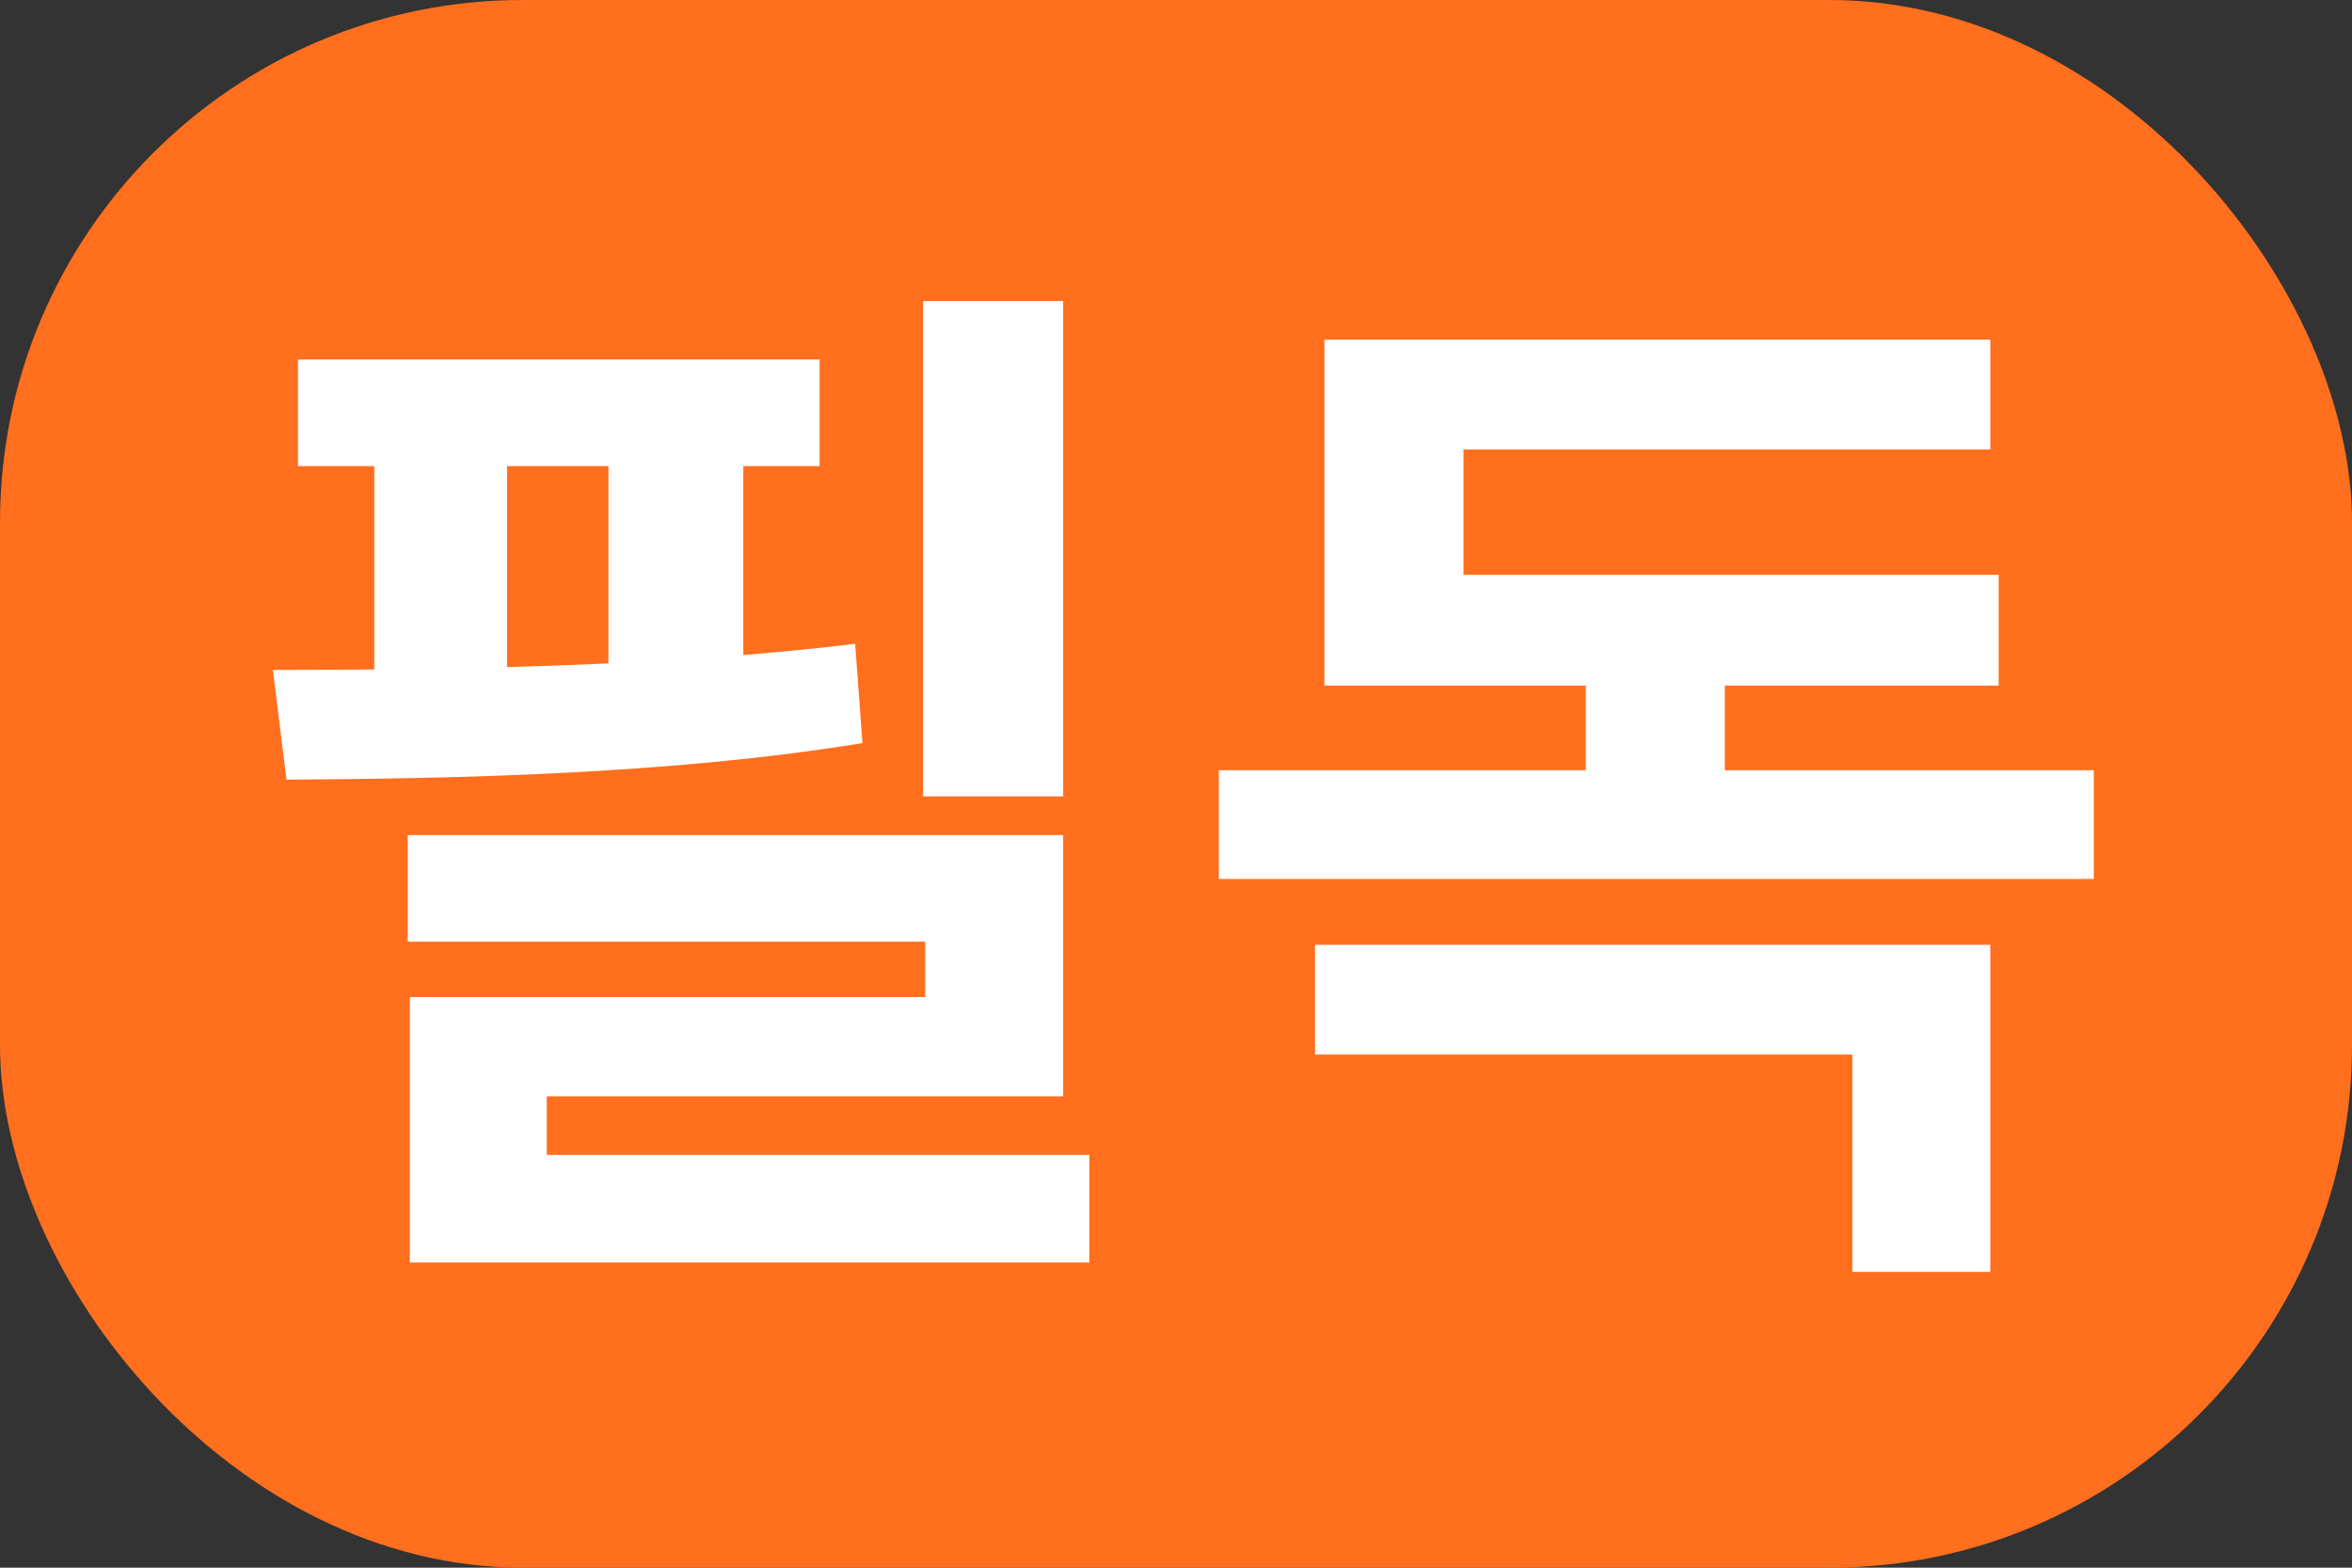 <svg width="36" height="24" viewBox="0 0 36 24" fill="none" xmlns="http://www.w3.org/2000/svg">
<rect x="0" y="0" width="36" height="24" fill="#333333" stroke="none"/>
<rect width="36" height="24" rx="8" fill="#FF6F1E"/>
<path d="M14.129 4.608H16.273V12.192H14.129V4.608ZM6.241 12.784H16.273V16.784H8.369V18.576H6.273V15.264H14.161V14.416H6.241V12.784ZM6.273 17.68H16.673V19.328H6.273V17.68ZM4.561 5.504H12.545V7.136H4.561V5.504ZM4.385 11.936L4.177 10.256C6.769 10.256 10.225 10.208 13.089 9.856L13.201 11.376C10.273 11.856 6.945 11.92 4.385 11.936ZM5.729 6.24H7.761V11.088H5.729V6.24ZM9.313 6.24H11.377V11.088H9.313V6.24ZM18.656 11.792H32.048V13.456H18.656V11.792ZM24.272 9.376H26.4V12.304H24.272V9.376ZM20.128 14.464H30.464V19.472H28.352V16.144H20.128V14.464ZM20.272 8.8H30.592V10.496H20.272V8.8ZM20.272 5.2H30.464V6.88H22.4V9.712H20.272V5.2Z" fill="white"/>
</svg>
